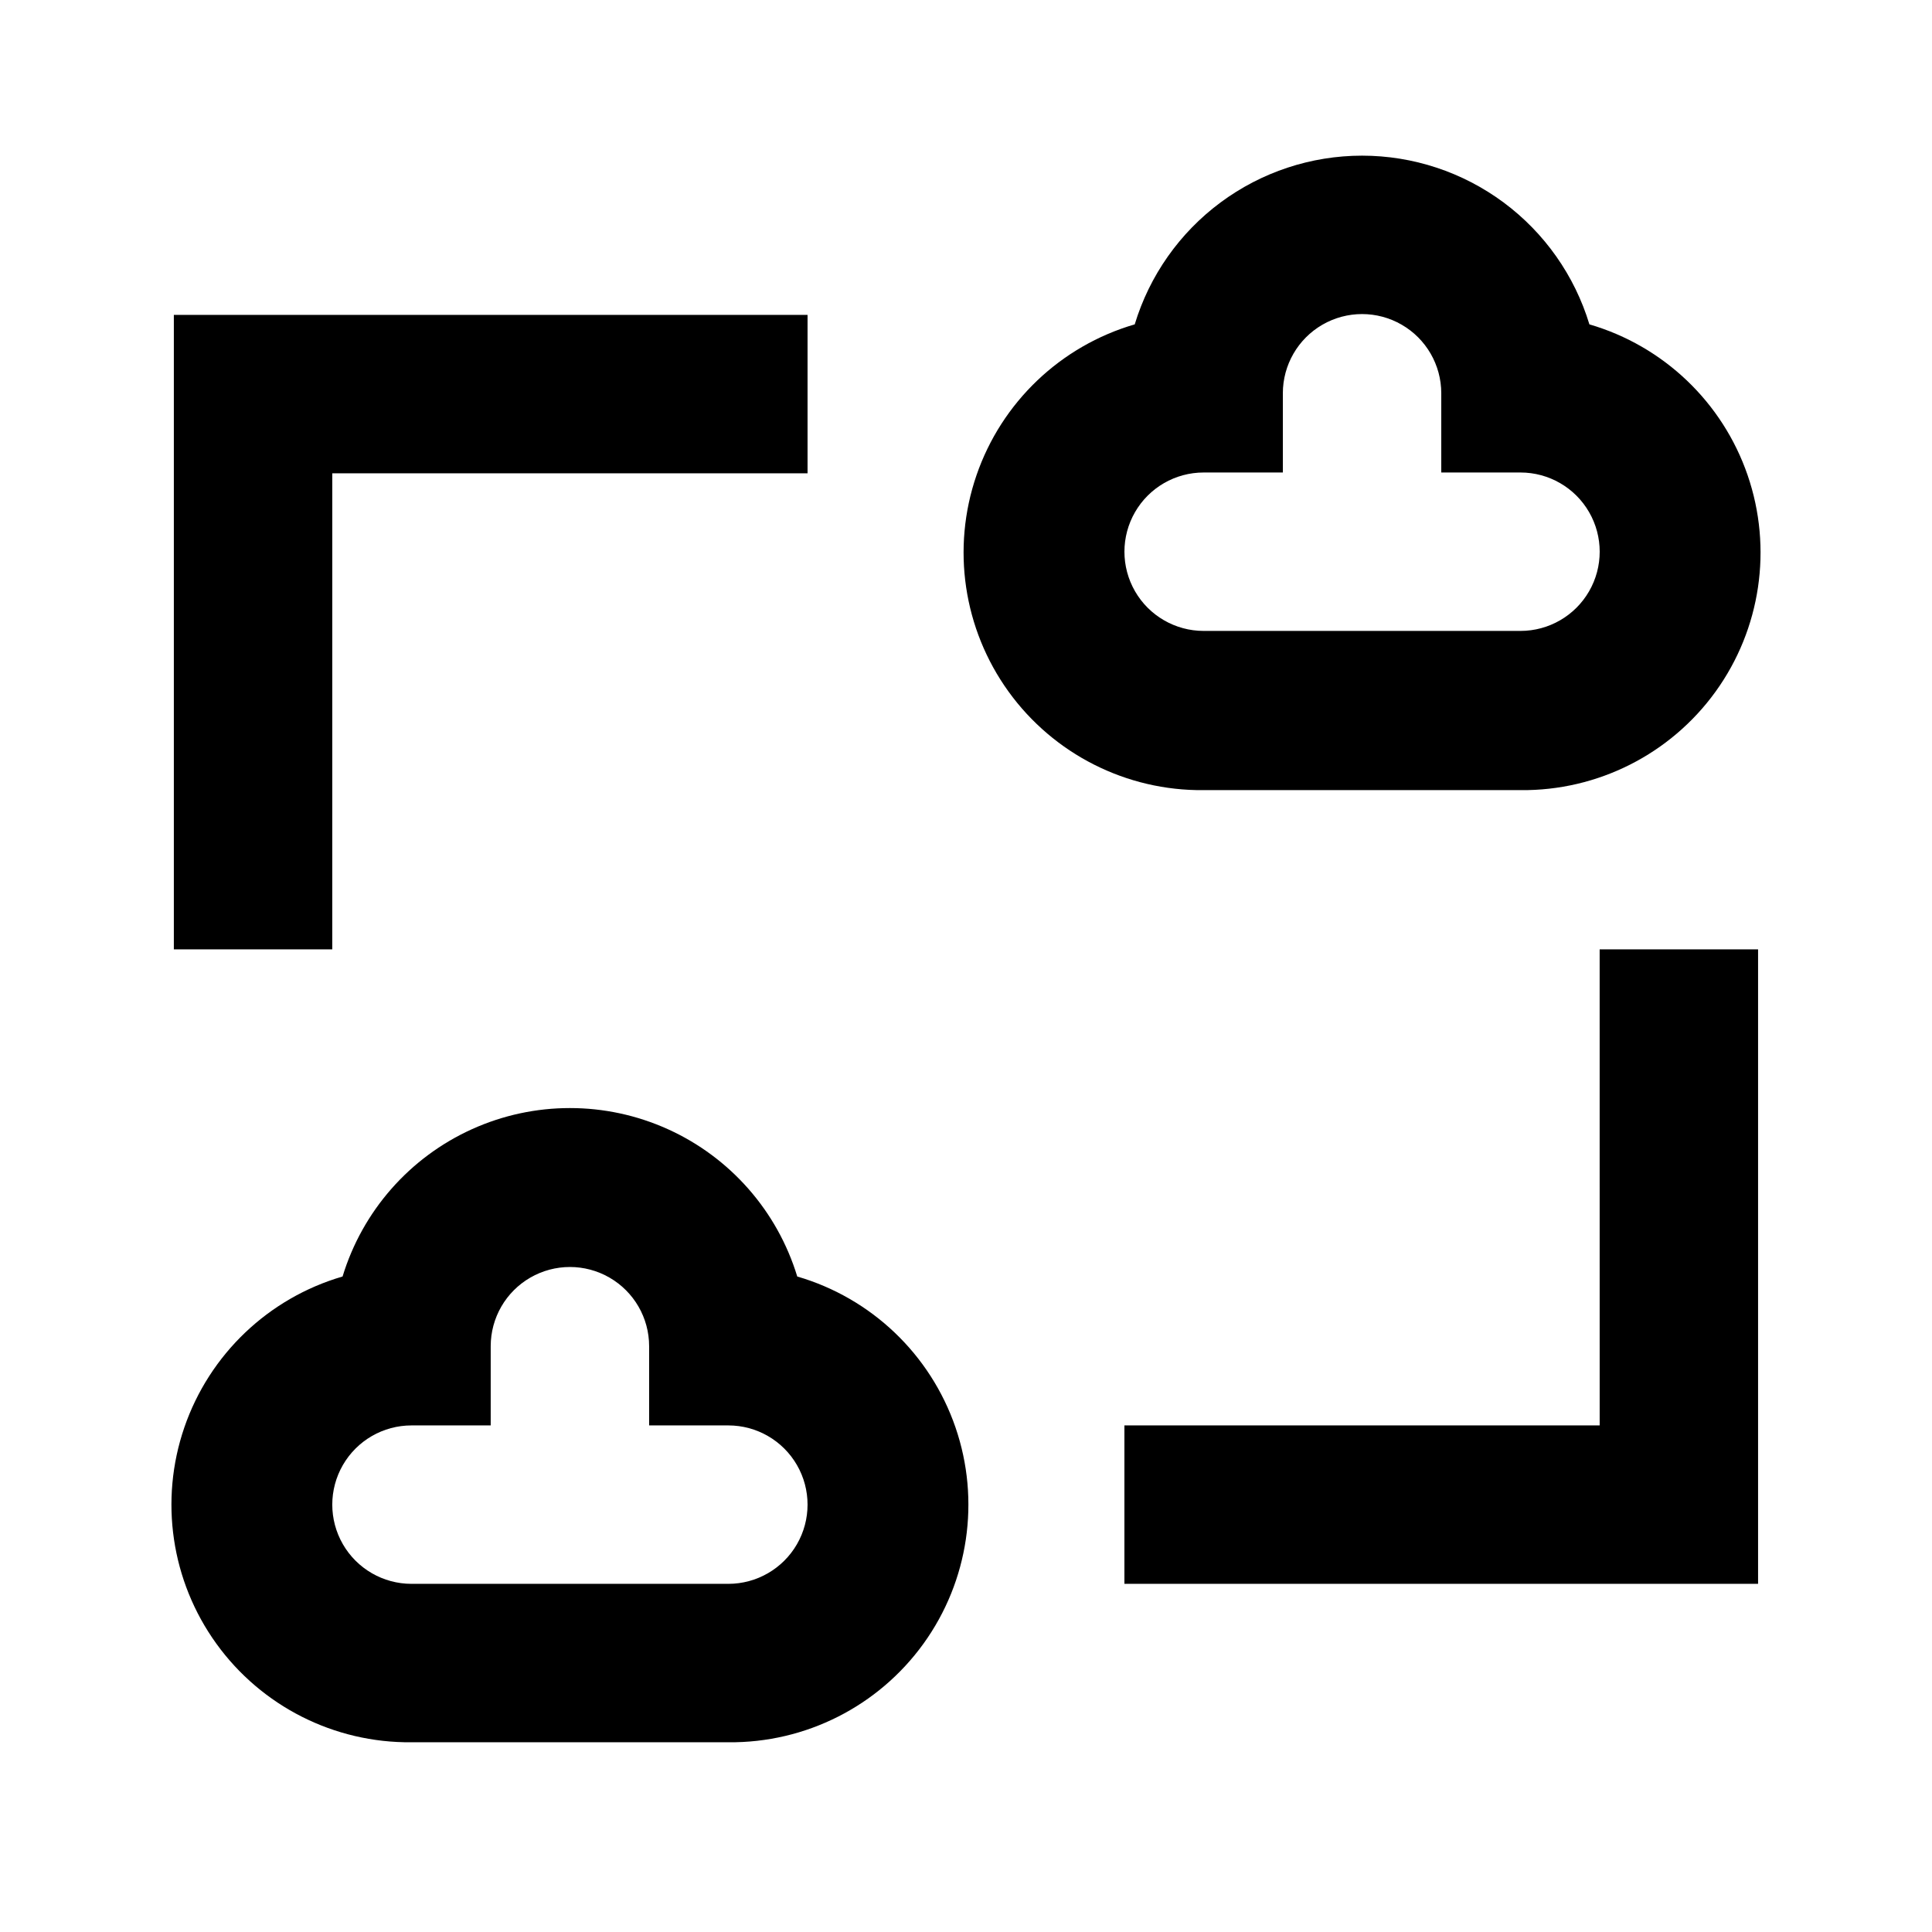<?xml version="1.0" encoding="UTF-8"?>
<!-- Uploaded to: ICON Repo, www.svgrepo.com, Generator: ICON Repo Mixer Tools -->
<svg fill="#000000" width="800px" height="800px" version="1.1" viewBox="144 144 512 512" xmlns="http://www.w3.org/2000/svg">
 <g>
  <path d="m504.96 185.25c-13.508 0.004-26.66 4.356-37.508 12.406-10.848 8.051-18.82 19.379-22.738 32.305-19.645 5.727-35.281 20.637-41.934 39.988-6.652 19.348-3.488 40.723 8.48 57.316 11.973 16.594 31.258 26.34 51.719 26.129h83.969-0.004c20.461 0.211 39.746-9.535 51.719-26.129 11.969-16.594 15.129-37.969 8.48-57.316-6.652-19.352-22.293-34.262-41.934-39.988-3.918-12.926-11.891-24.254-22.738-32.305-10.852-8.051-24-12.402-37.512-12.406zm41.984 125.95h-83.965c-7.5 0-14.434-4.004-18.18-10.496-3.75-6.496-3.75-14.5 0-20.992 3.746-6.496 10.68-10.496 18.18-10.496h20.992v-20.992h-0.004c0-7.5 4.004-14.43 10.496-18.18 6.496-3.75 14.5-3.75 20.992 0 6.496 3.75 10.496 10.68 10.496 18.18v20.992h20.992c7.5 0 14.43 4 18.18 10.496 3.75 6.492 3.75 14.496 0 20.992-3.75 6.492-10.68 10.496-18.18 10.496z"/>
  <path d="m253.05 605.72h83.969c20.457 0.207 39.742-9.539 51.715-26.133 11.969-16.594 15.133-37.969 8.48-57.316-6.652-19.348-22.289-34.262-41.934-39.984-5.277-17.34-17.766-31.562-34.273-39.035-16.508-7.473-35.438-7.473-51.945 0-16.508 7.473-29 21.695-34.277 39.035-19.641 5.723-35.277 20.637-41.93 39.984-6.652 19.348-3.492 40.723 8.48 57.316 11.969 16.594 31.254 26.34 51.715 26.133zm0-83.969h20.992v-20.992c0-7.5 4-14.43 10.496-18.18 6.496-3.75 14.496-3.75 20.992 0 6.492 3.75 10.496 10.68 10.496 18.18v20.992h20.992c7.5 0 14.43 4 18.18 10.496 3.75 6.492 3.75 14.496 0 20.992-3.75 6.492-10.68 10.496-18.18 10.496h-83.969c-7.5 0-14.43-4.004-18.18-10.496-3.75-6.496-3.75-14.5 0-20.992 3.75-6.496 10.68-10.496 18.18-10.496z"/>
  <path d="m232.06 269.43h125.95v-41.984h-167.94v168.14h41.984z"/>
  <path d="m567.93 521.75h-125.95v41.984h167.93v-168.15h-41.984z"/>
 </g>
</svg>